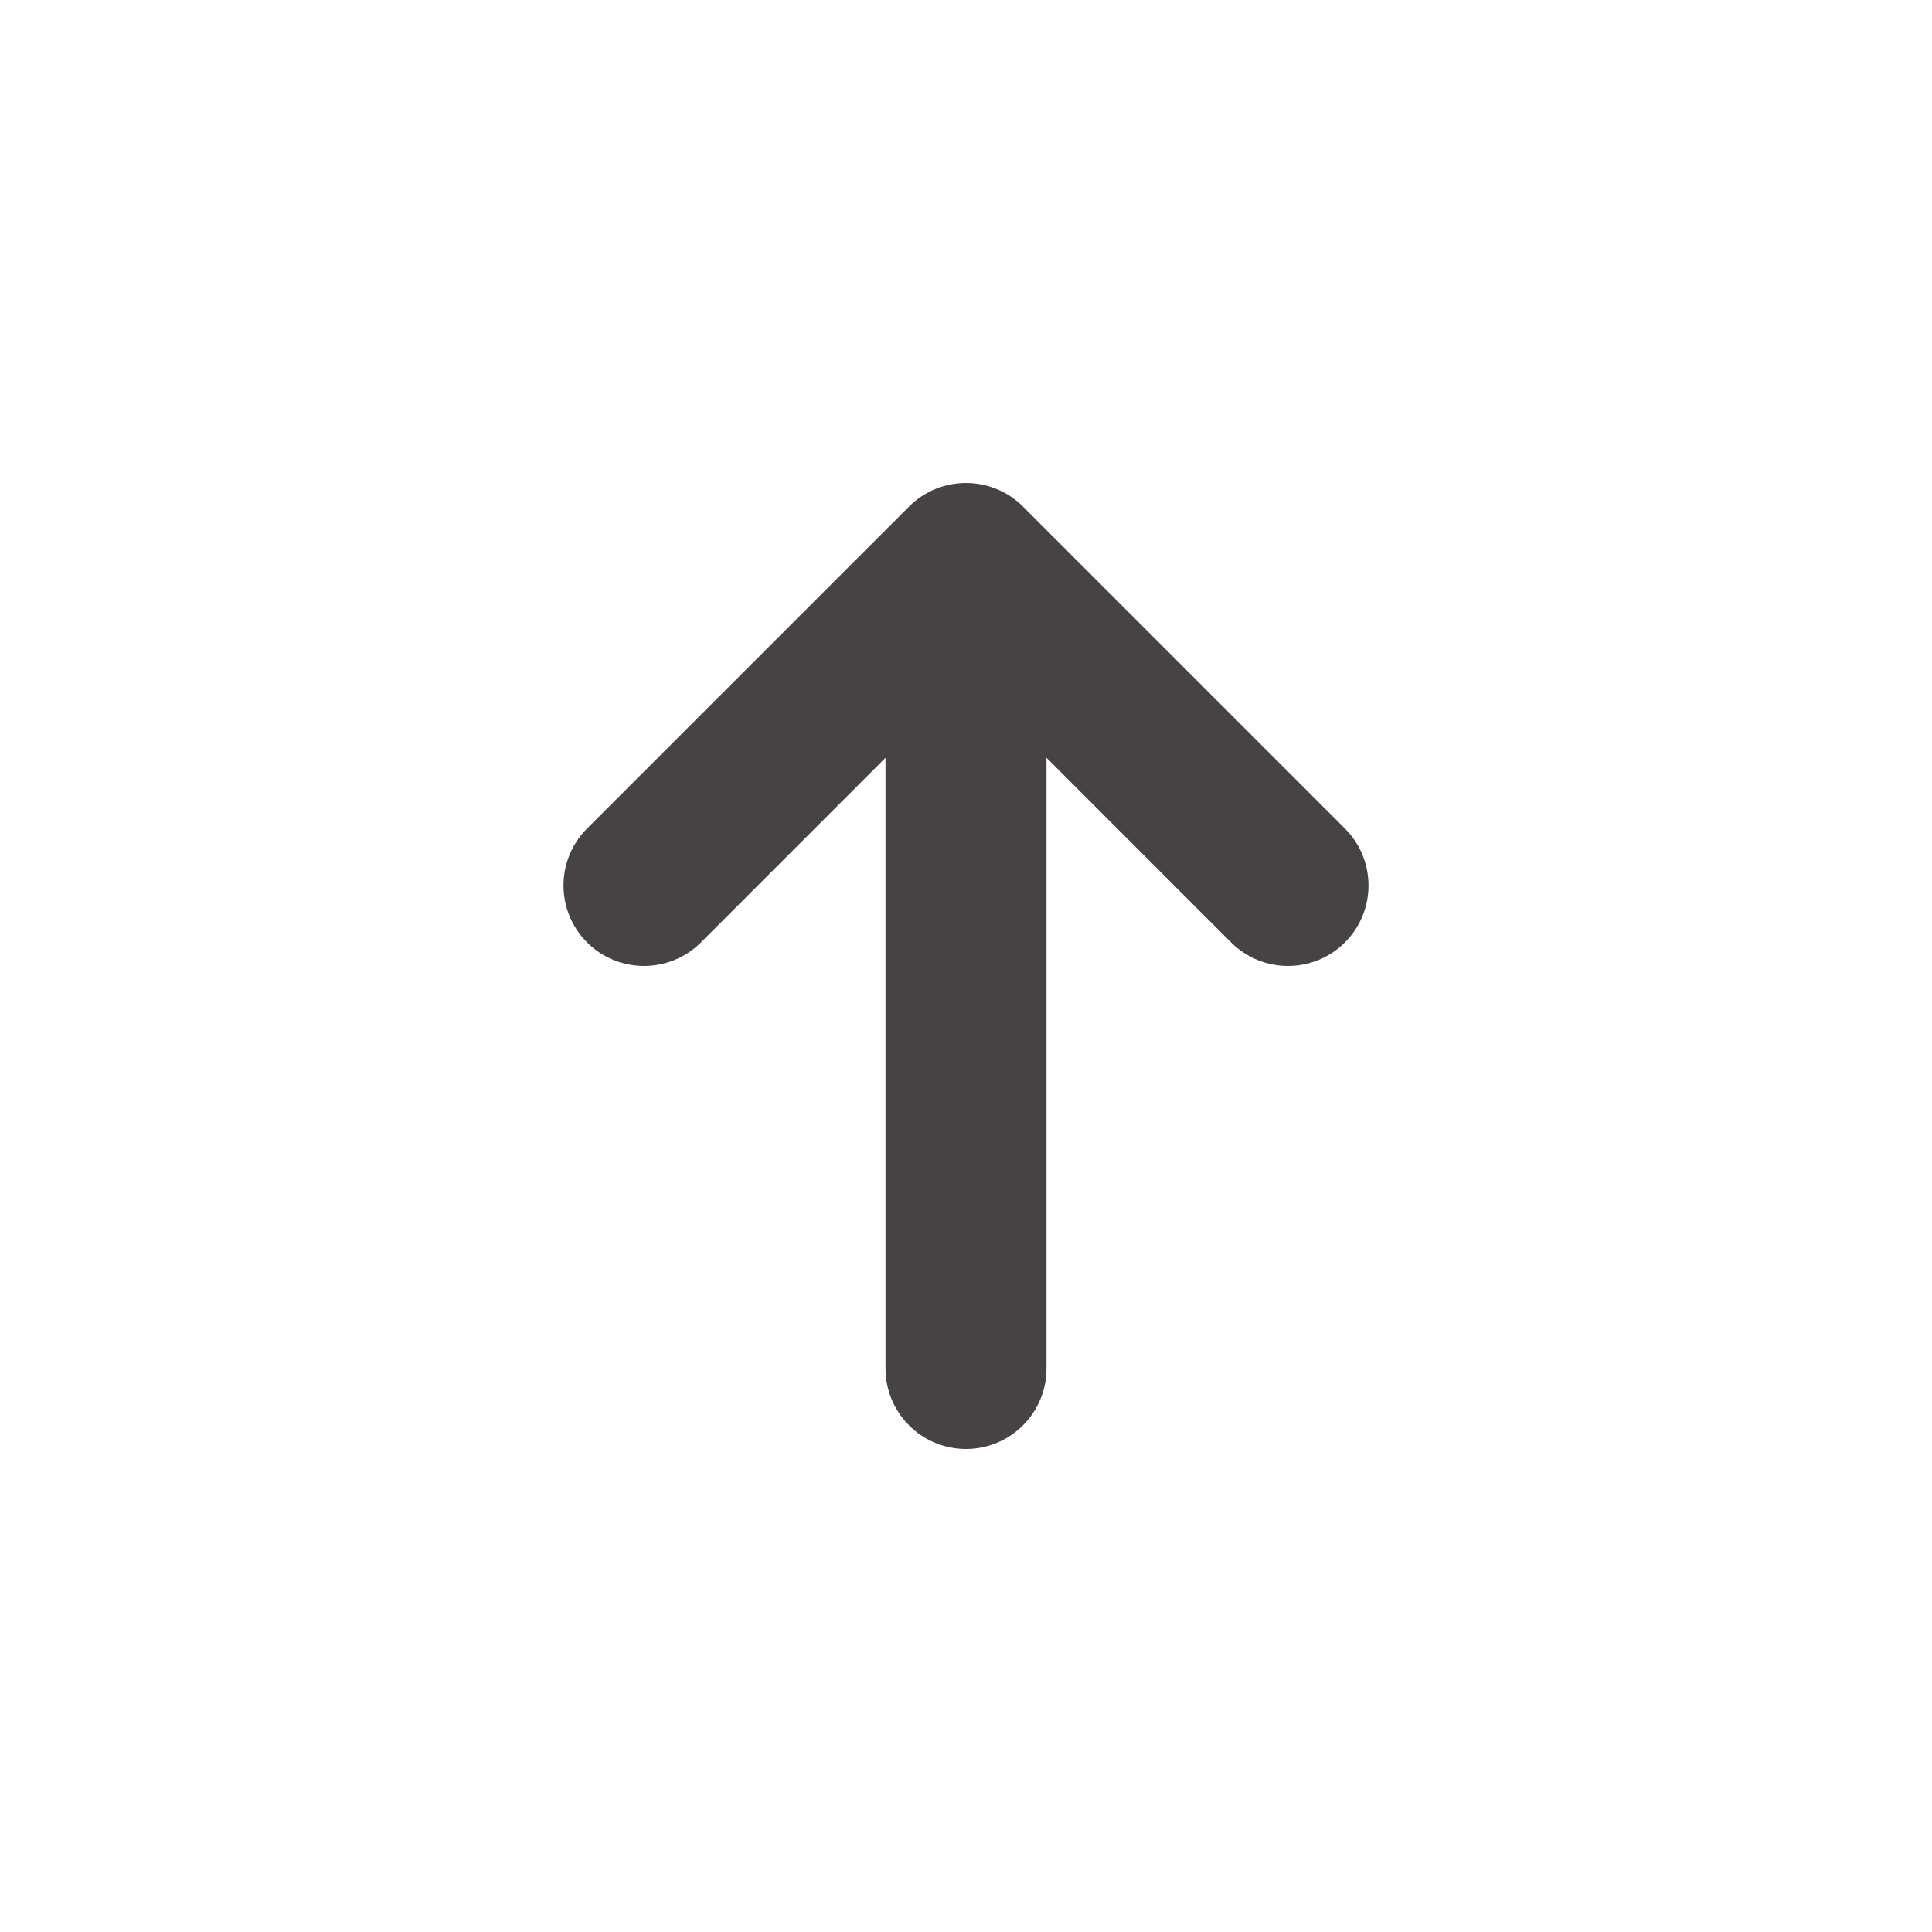 <svg width="36" height="36" viewBox="0 0 36 36" fill="none" xmlns="http://www.w3.org/2000/svg">
<path fill-rule="evenodd" clip-rule="evenodd" d="M16.939 9.439C17.525 8.854 18.475 8.854 19.061 9.439L25.061 15.439C25.646 16.025 25.646 16.975 25.061 17.561C24.475 18.146 23.525 18.146 22.939 17.561L19.5 14.121L19.5 25.5C19.5 26.328 18.828 27 18 27C17.172 27 16.5 26.328 16.5 25.5L16.5 14.121L13.061 17.561C12.475 18.146 11.525 18.146 10.939 17.561C10.354 16.975 10.354 16.025 10.939 15.439L16.939 9.439Z" fill="#474343"/>
</svg>
